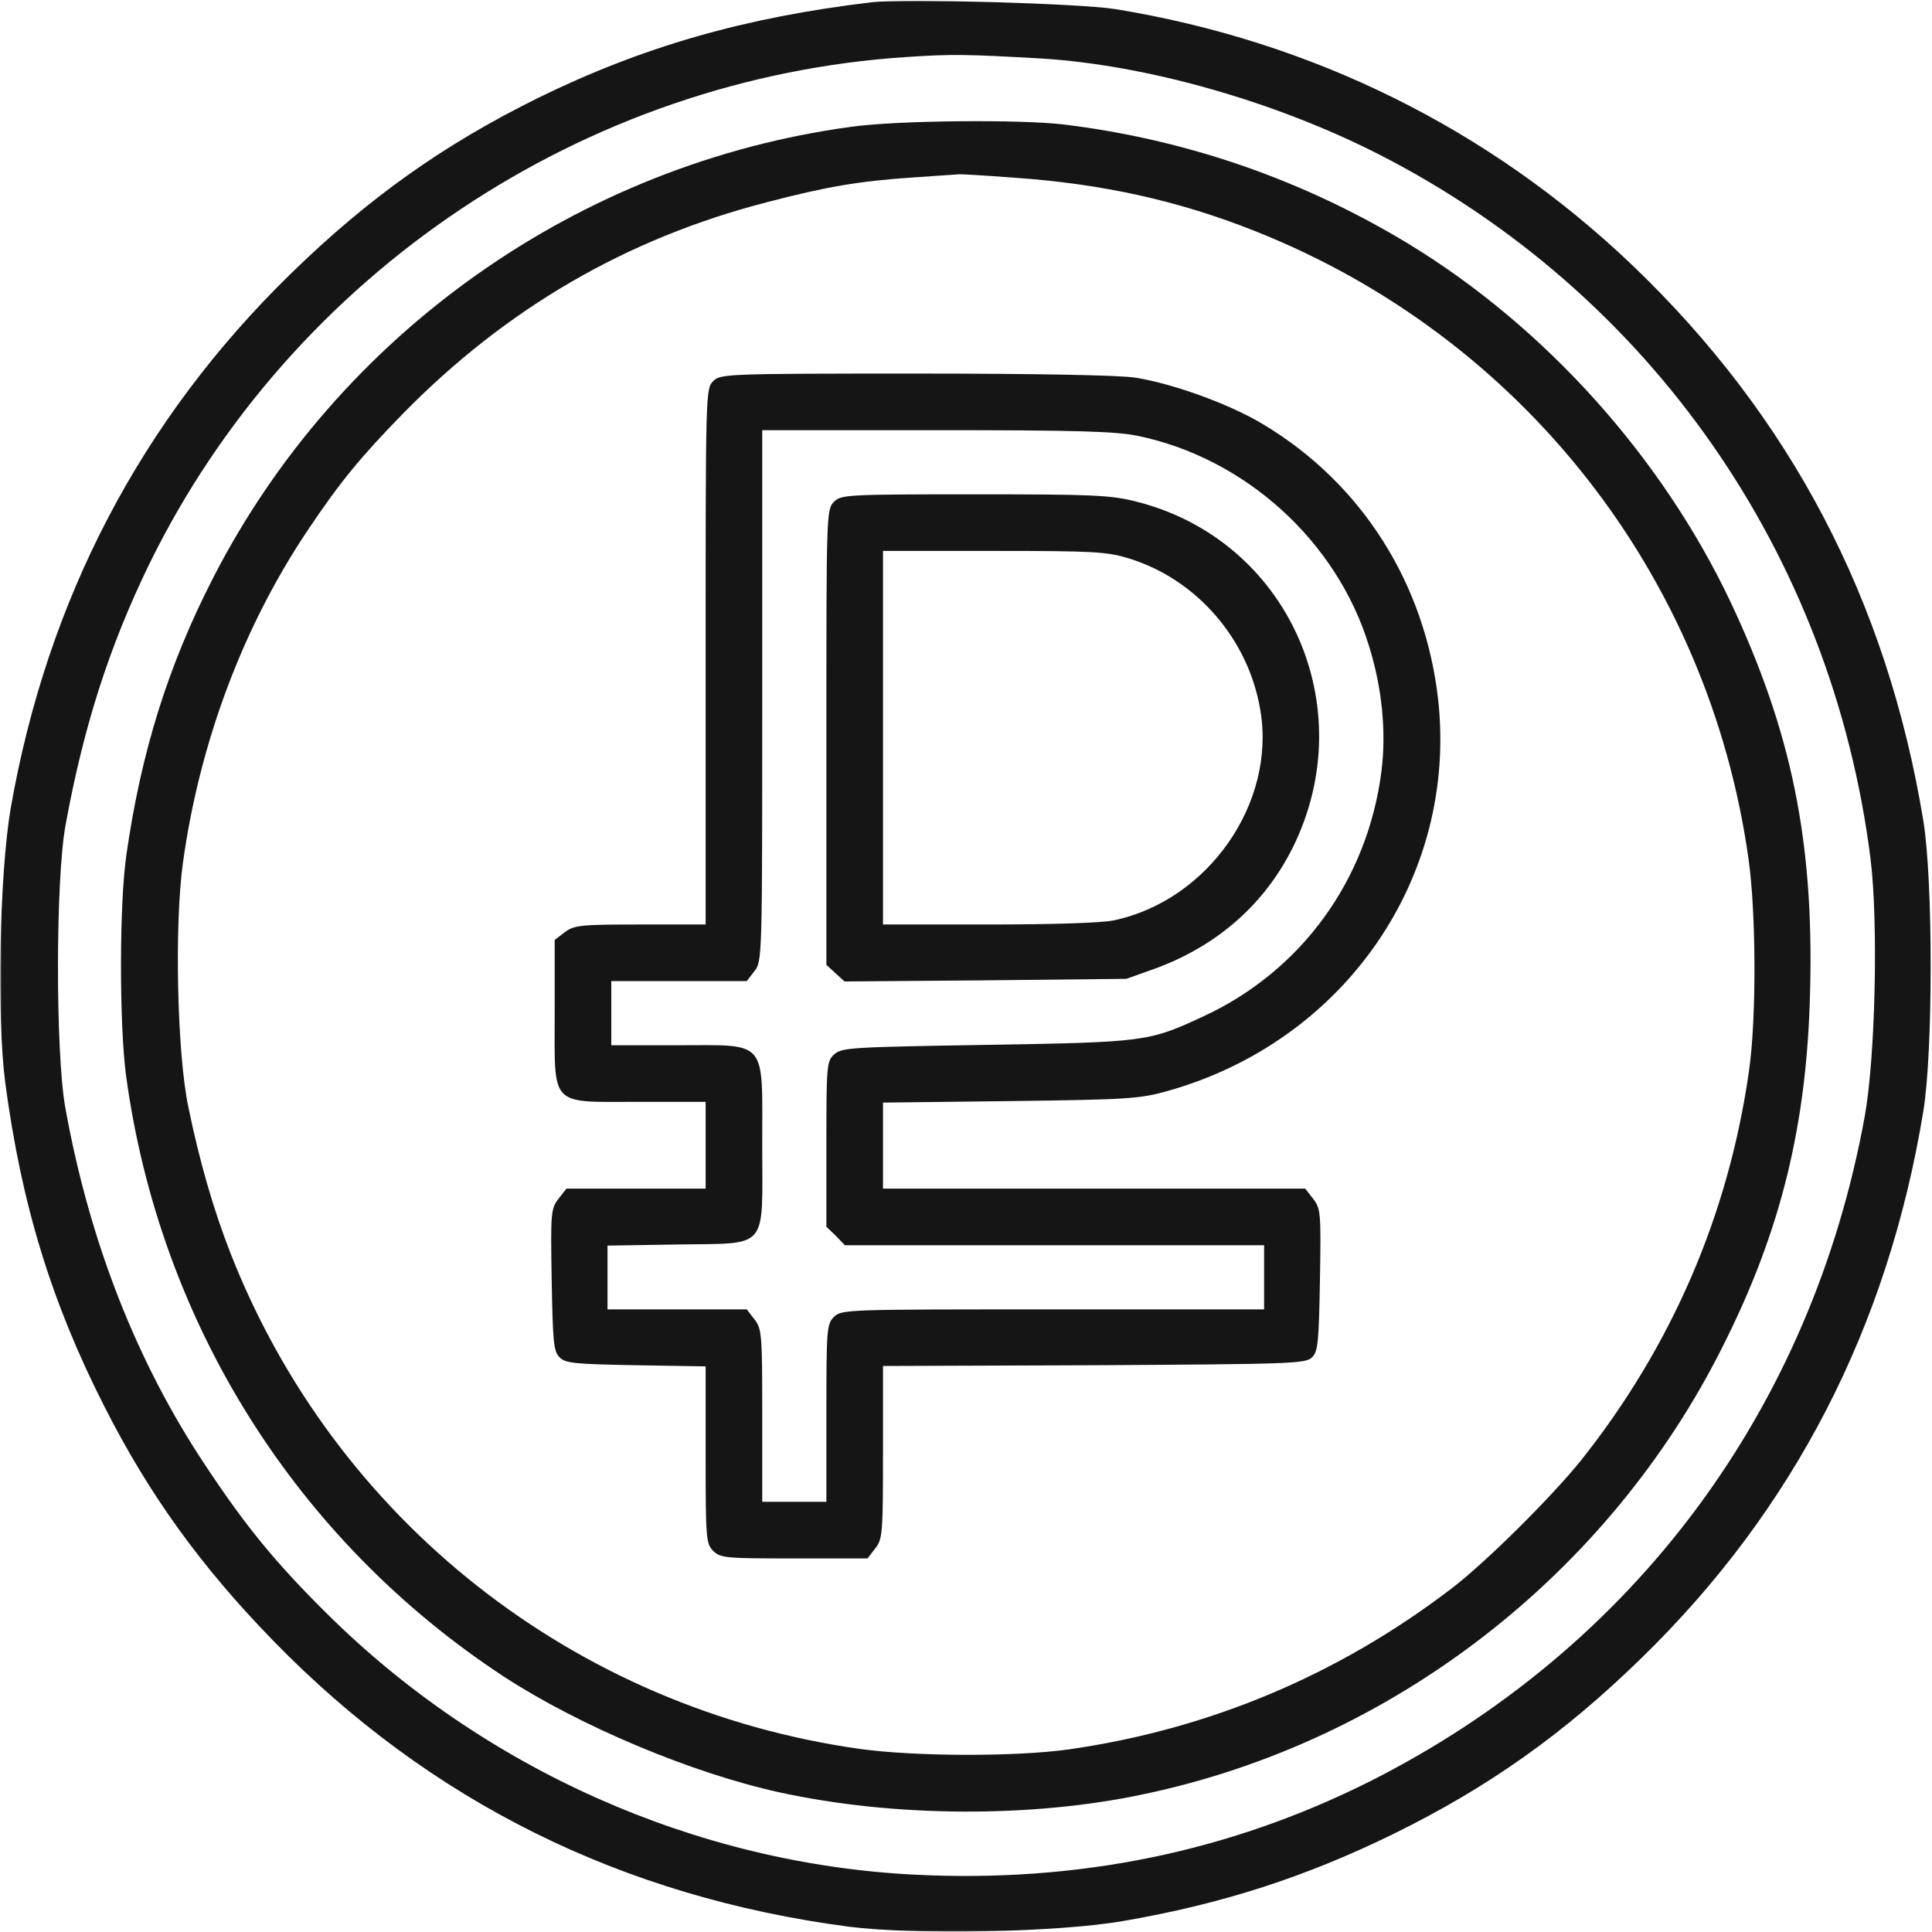 <?xml version="1.0" encoding="UTF-8"?> <svg xmlns="http://www.w3.org/2000/svg" width="512" height="512" viewBox="0 0 512 512" fill="none"><g clip-path="url(#clip0_69_2)"><mask id="mask0_69_2" style="mask-type:luminance" maskUnits="userSpaceOnUse" x="0" y="0" width="512" height="512"><path d="M512 0H0V512H512V0Z" fill="white"></path></mask><g mask="url(#mask0_69_2)"><path d="M231 0.6C197.3 4.6 170.2 12.4 142.5 26C117.6 38.3 97.7 52.4 77.1 72.5C37.4 111.2 12.5 158.8 2.8 214.4C-0.1 231.6 -0.9 269.5 1.4 287C5.7 319.2 13.6 345.1 27.7 372.8C39.5 396.1 53.3 415.2 72.5 434.9C113.9 477.4 164.8 502.7 225 510.6C242.4 512.8 280.3 512.1 297.6 509.1C323.8 504.6 346.1 497.4 369.5 485.9C394.3 473.7 414.3 459.6 434.9 439.5C475.3 400.2 500.3 351.8 509.7 294.5C512.3 278.7 512.3 233.3 509.7 217.5C500.1 159.1 474.5 110.4 432.6 70.3C394.8 34.2 347.8 10.9 295.5 2.4C285.9 0.9 239.8 -0.4 231 0.6ZM275.9 15.5C303.9 17.2 338 26.9 365.6 41C437.3 77.7 485.5 146.8 495.7 227.5C497.8 244.3 497 280.1 494.2 295.7C480.1 373.5 433 436.8 363 472.1C325.7 490.8 285.6 499 242.3 496.8C184.4 493.9 128.1 468.8 86.5 427.5C73.1 414.2 65.2 404.6 54.6 388.6C36.3 361.2 23.7 329.1 17.3 293.5C14.7 279 14.7 232.9 17.4 218.5C22.2 192.3 29 171.2 39.6 149.4C77.3 72.5 154.8 20.6 240.4 15.1C252.2 14.3 256.6 14.4 275.9 15.5Z" fill="#151515"></path><path d="M225.6 33.6C153.3 43.4 89.7 88.4 56.5 153.1C44.5 176.5 37.4 199.3 33.5 226.5C31.6 239.5 31.6 271.3 33.4 285C42.3 350.6 78.5 408.2 133.5 444.3C153.6 457.4 183.3 469.9 206.6 475C236.8 481.6 273.4 481.8 303 475.5C368.9 461.7 426.2 417.4 456.5 356.9C472 326.2 478.9 298 479.7 262.4C480.7 222.7 474.7 193.7 458.6 159.5C440.4 121.1 409.5 86.7 373.4 64.7C345.4 47.7 314.6 37 282 33C270.4 31.6 237.6 31.9 225.6 33.6ZM268.9 47.1C292.1 48.7 312.4 53.2 332.5 61.2C403.2 89.2 452.9 152.5 463.4 227.8C465.4 242.1 465.5 270 463.5 283.8C458.1 321.9 443 356.8 419 387C411.3 396.6 393.5 414.3 384.5 421.1C354.5 444 320.3 458.3 283.3 463.6C269 465.6 242.7 465.5 228 463.5C152.3 452.9 88.7 402.8 61 331.9C56.5 320.3 52.9 307.9 49.9 293.3C46.9 279 46.2 244.8 48.5 228.5C52.9 196.8 64.4 166.1 81.5 140.6C90 127.9 95.3 121.4 106.8 109.6C134.2 81.7 166 63.2 203.2 53.6C219.3 49.4 227.6 48 242.3 47C248.5 46.6 253.7 46.2 254 46.2C254.3 46.1 261 46.5 268.9 47.1Z" fill="#151515"></path><path d="M189 101C187 103 187 104.3 187 174V245H169.6C153.6 245 152.1 245.2 149.6 247.1L147 249.1V268.4C147 293.7 145.4 292 169.3 292H187V303.5V315H168.6H150.1L148 317.7C146 320.3 145.9 321.3 146.2 339.2C146.5 355.6 146.7 358.2 148.3 359.7C149.8 361.3 152.4 361.5 168.5 361.8L187 362.1V385.6C187 407.7 187.1 409.1 189 411C190.9 412.9 192.3 413 210.4 413H229.9L231.9 410.4C233.9 407.9 234 406.5 234 384.9V362L290 361.8C342.1 361.5 346.1 361.4 347.7 359.7C349.3 358.2 349.5 355.6 349.8 339.2C350.1 321.3 350 320.3 348 317.7L345.9 315H289.9H234V303.6V292.2L267.8 291.8C299 291.4 302.1 291.2 309.5 289.1C356.4 275.9 386.4 232.4 381.1 185.2C377.6 154.6 360.9 128.2 335 112.6C326.2 107.2 311 101.7 301 100.1C297.1 99.4 273.6 99 242.8 99C192.3 99 190.9 99.1 189 101ZM301.5 115.5C330 121.4 354.3 143.4 362.8 171.2C366.3 182.4 367.4 193.9 366.1 204.4C362.4 233.3 344.8 257.4 318.8 269.4C304.4 276.1 303.3 276.2 261.4 276.9C225.7 277.5 223.1 277.6 221.1 279.4C219.1 281.2 219 282.2 219 303.2V325.1L221.5 327.5L223.9 330H279.5H335V338.5V347H279C224.3 347 223 347 221 349C219.1 350.9 219 352.3 219 374.5V398H210.5H202V375.1C202 353.5 201.9 352.1 199.9 349.6L197.9 347H179.4H161V338.6V330.1L179.6 329.8C204 329.4 202 331.7 202 303.3C202 275.1 203.6 277 179.5 277H162V268.5V260H179.9H197.9L199.9 257.4C202 254.8 202 254 202 184.4V114H248C285.4 114 295.5 114.3 301.5 115.5Z" fill="#151515"></path><path d="M221 133C219 135 219 136.3 219 195.3V255.7L221.4 257.9L223.8 260.1L261.1 259.8L298.5 259.4L305.8 256.8C322.4 250.8 335.1 239.7 342.6 224.6C361.1 187.2 341.3 143.2 301.4 133C294.4 131.2 290.2 131 258.3 131C224.3 131 222.9 131.1 221 133ZM299.2 148C317.1 153.5 330.9 169.4 334 188.2C338.2 212.8 320.2 238.6 295.2 243.9C292 244.6 278.8 245 262 245H234V195.5V146H263.4C289.9 146 293.4 146.2 299.2 148Z" fill="#151515"></path></g></g><defs><clipPath id="clip0_69_2"><rect width="512" height="512" fill="white"></rect></clipPath></defs></svg> 